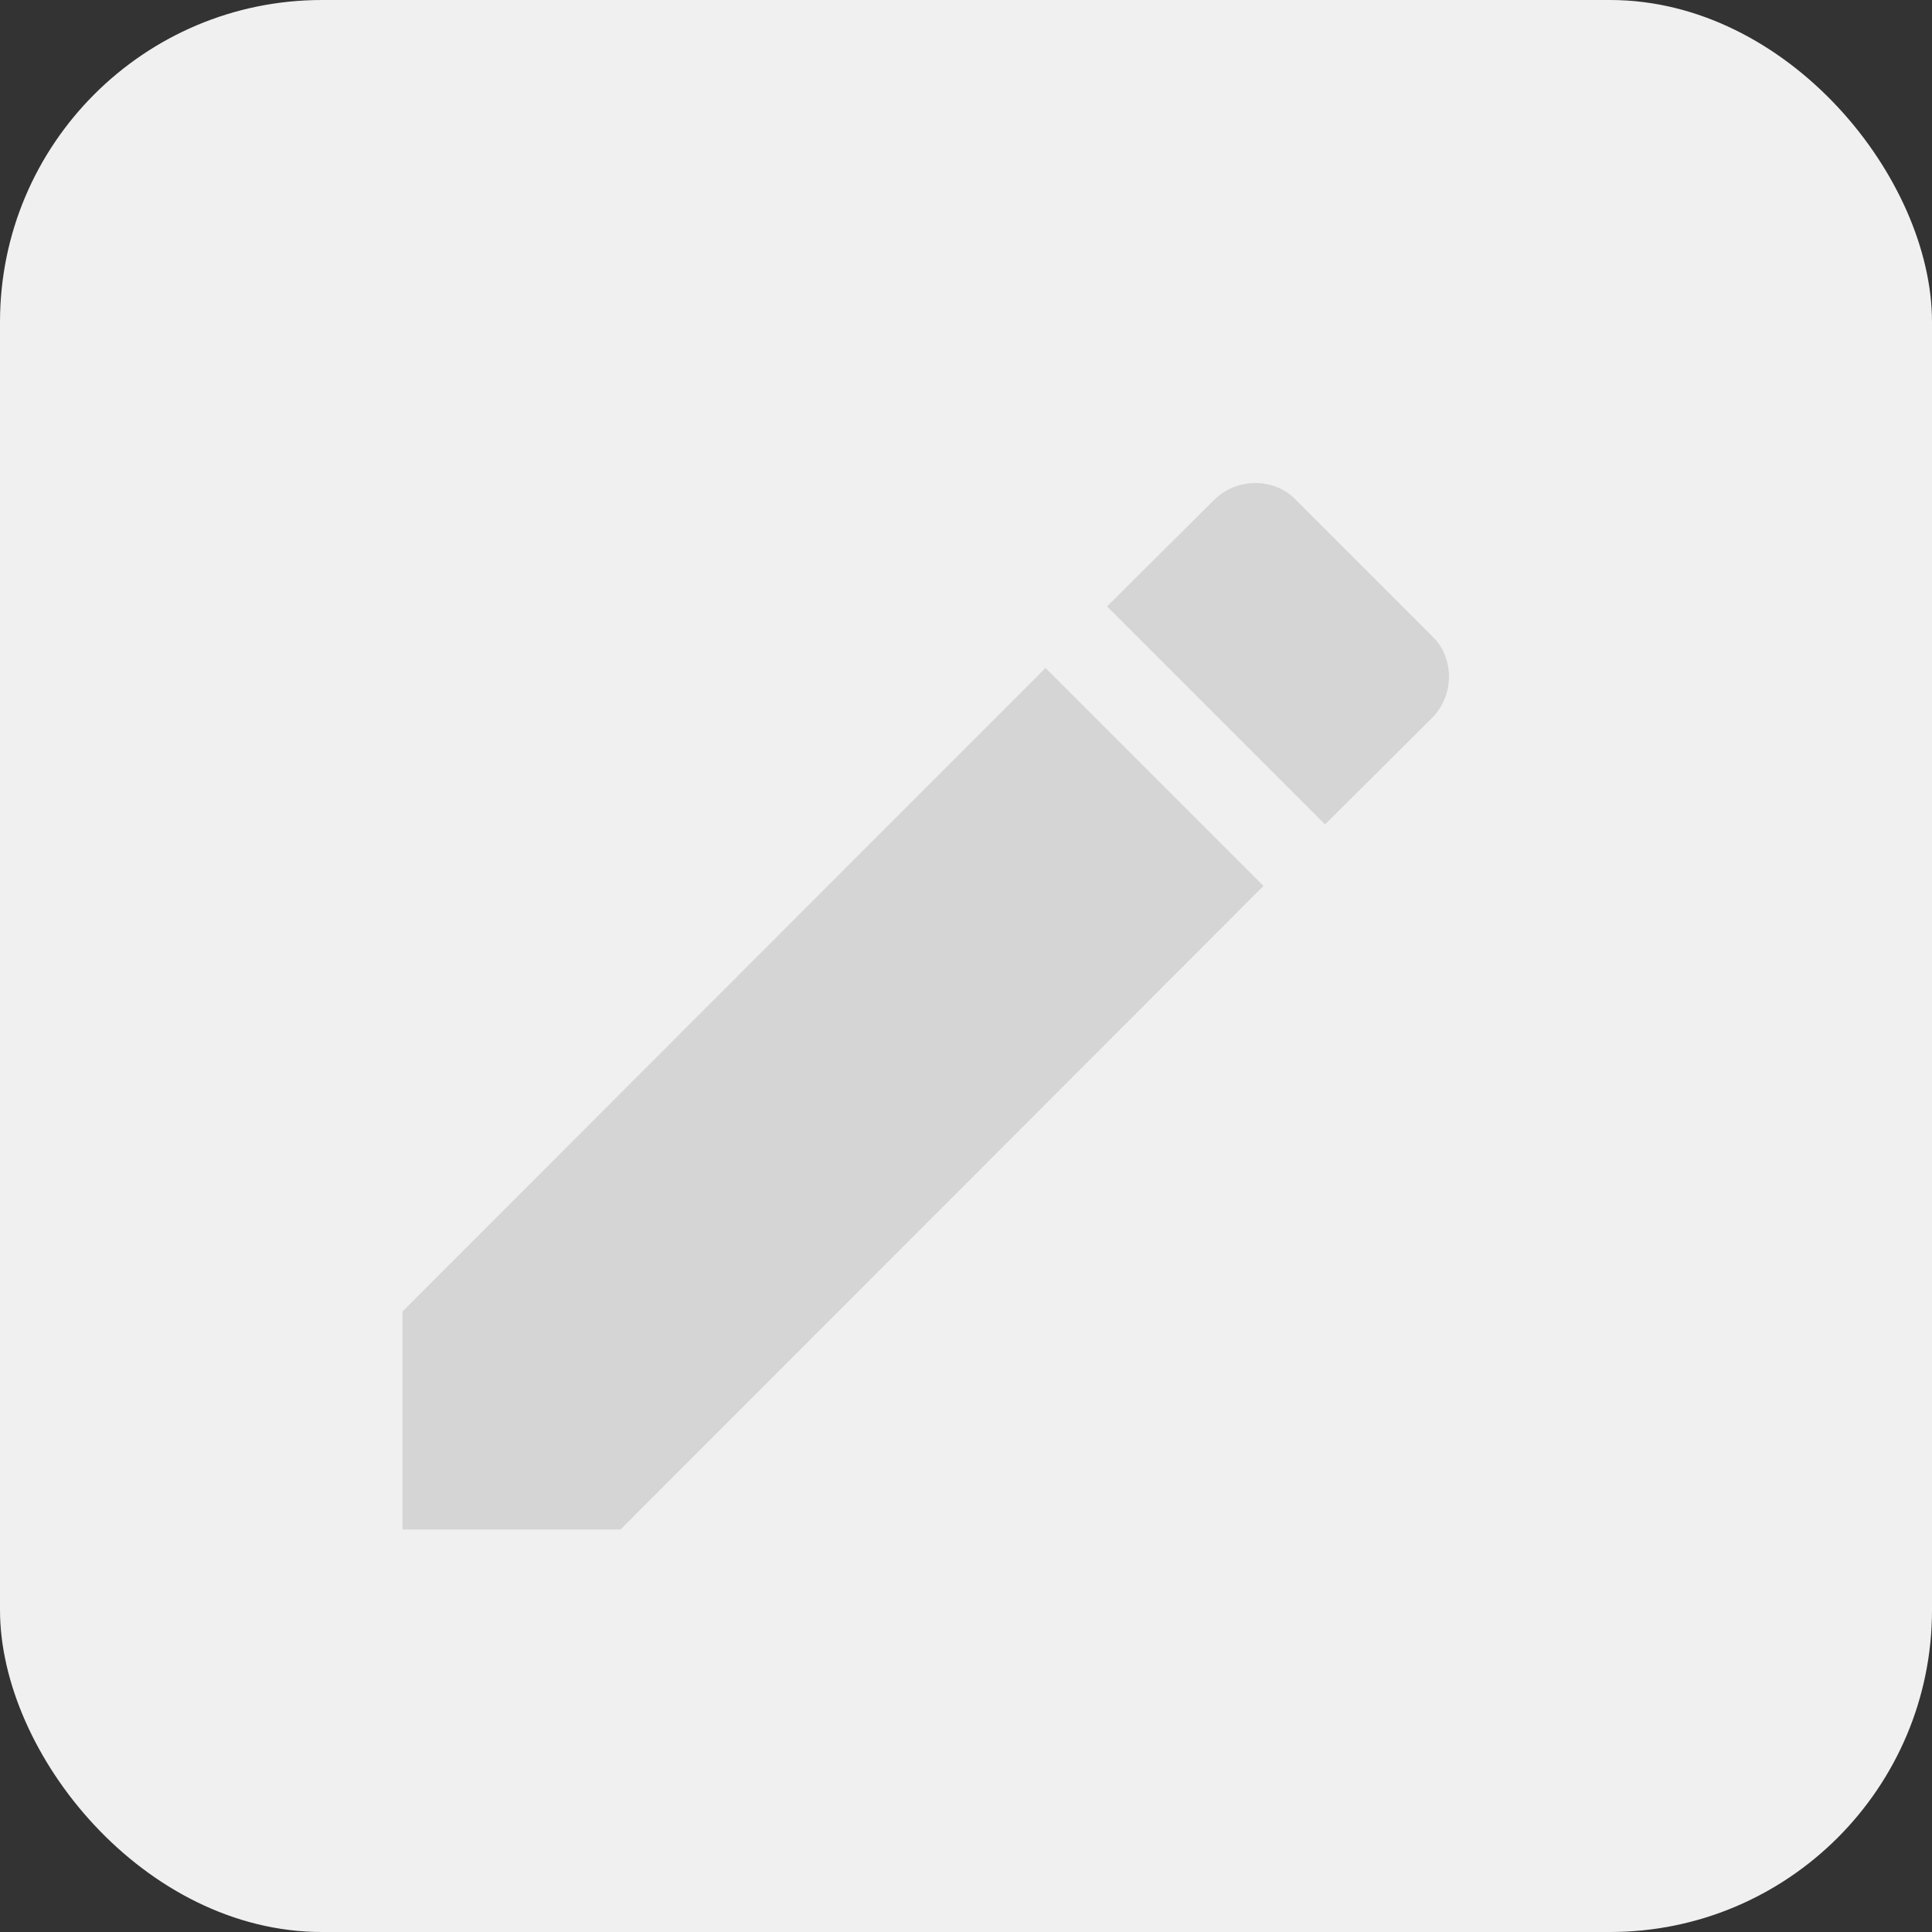 <svg width="24" height="24" viewBox="0 0 24 24" fill="none" xmlns="http://www.w3.org/2000/svg">
<rect x="0" y="0" width="24" height="24" fill="#333333" stroke="none"/>
<rect width="24" height="24" rx="4" fill="#F0F0F0"/>
<g opacity="0.38">
<path d="M17.789 8.919C18.07 8.638 18.07 8.168 17.789 7.901L16.099 6.211C15.832 5.93 15.362 5.93 15.081 6.211L13.752 7.533L16.46 10.241L17.789 8.919ZM5 16.292V19H7.708L15.695 11.006L12.987 8.298L5 16.292Z" fill="#A8A8A8"/>
</g>
</svg>
